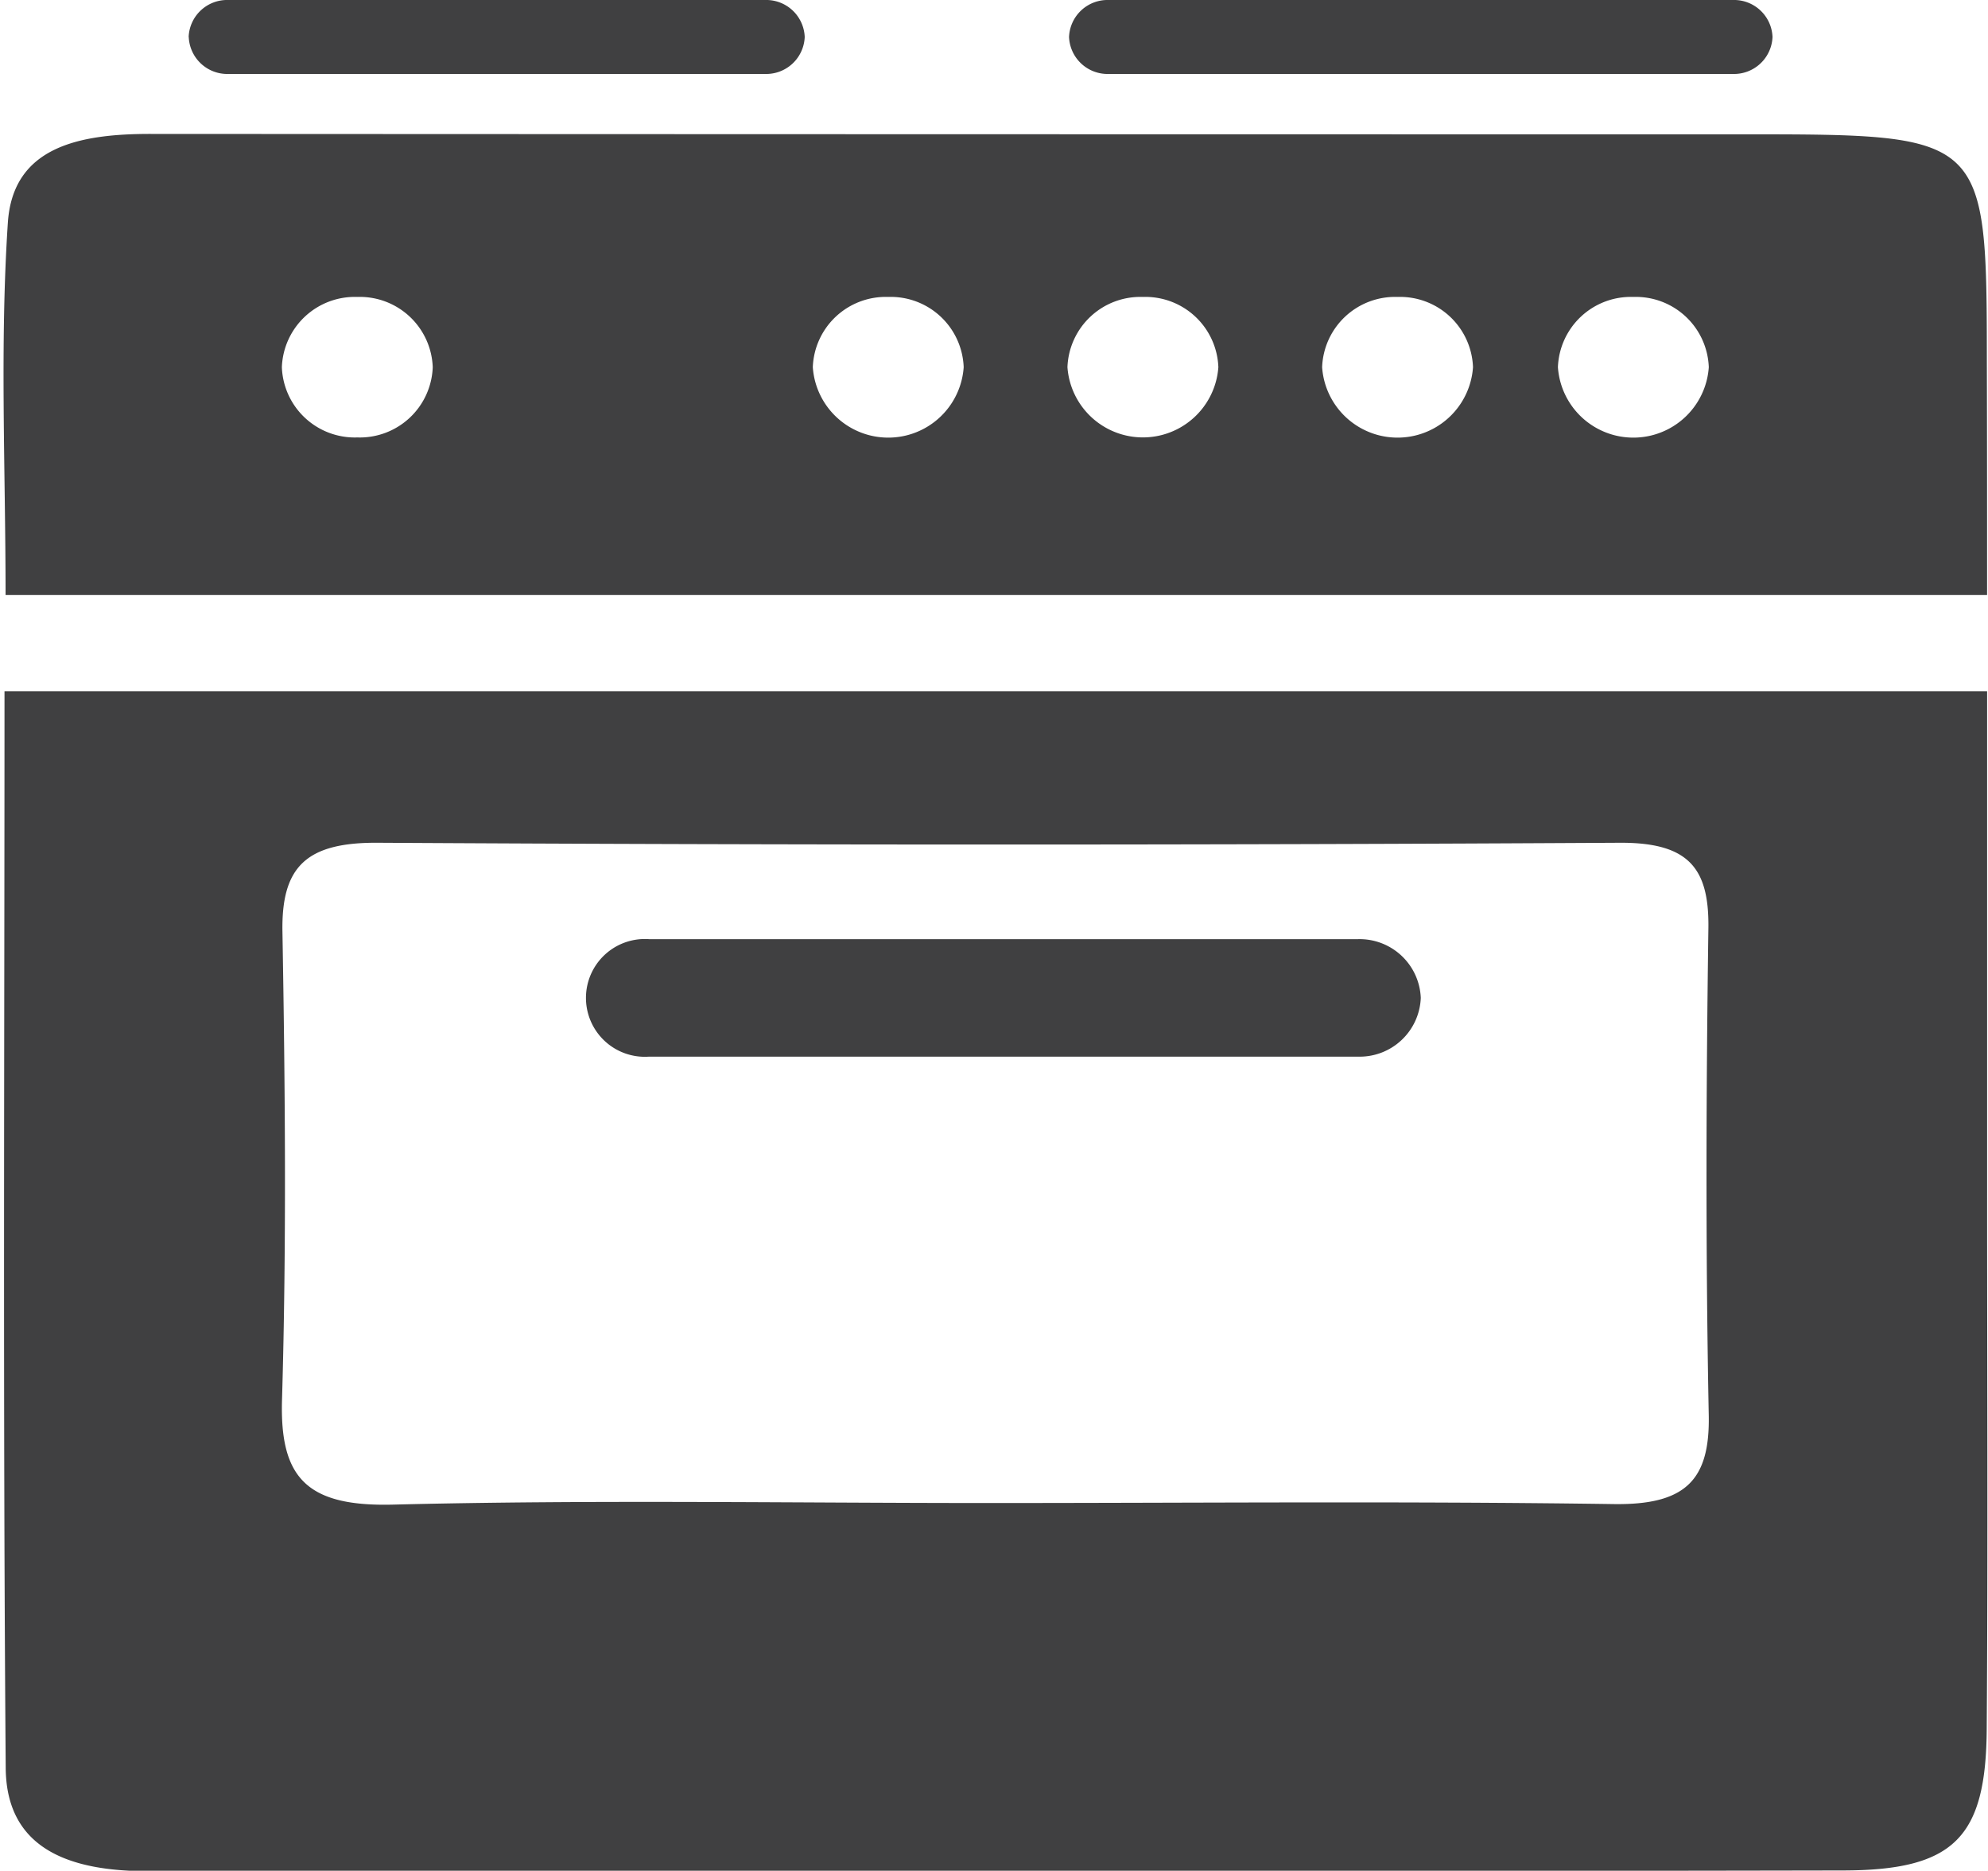 <?xml version="1.0" encoding="UTF-8" standalone="no"?><svg xmlns="http://www.w3.org/2000/svg" xmlns:xlink="http://www.w3.org/1999/xlink" fill="#404041" height="52.7" preserveAspectRatio="xMidYMid meet" version="1" viewBox="-0.1 -0.0 56.0 52.7" width="56" zoomAndPan="magnify"><g data-name="33" id="change1_1"><path d="M55.875,33.6V19.473H.027c0,10.237-.045,20.285.034,30.332.017,2.3,1.828,2.909,4.012,2.907,15.917-.011,31.834.011,47.75-.02,3.132-.006,4.022-.934,4.041-3.99C55.9,43.669,55.874,38.636,55.875,33.6ZM45.357,42.371c-5.875-.085-11.753-.03-17.629-.03-5.587,0-11.178-.095-16.761.045-2.44.061-3.187-.767-3.123-2.952.129-4.394.088-8.8.012-13.193-.031-1.833.678-2.516,2.7-2.5q17.482.1,34.968,0c1.929-.01,2.52.7,2.5,2.392-.065,4.577-.08,9.156.01,13.732C48.07,41.7,47.376,42.4,45.357,42.371ZM39.922,28.112a1.723,1.723,0,0,1-1.776,1.654H18.187a1.659,1.659,0,1,1,0-3.309H38.146A1.724,1.724,0,0,1,39.922,28.112ZM30.014,1.042A1.085,1.085,0,0,1,31.132,0h17.58A1.085,1.085,0,0,1,49.83,1.042a1.085,1.085,0,0,1-1.118,1.041H31.132A1.085,1.085,0,0,1,30.014,1.042Zm-24.8,0A1.085,1.085,0,0,1,6.335,0H21.45a1.085,1.085,0,0,1,1.118,1.042A1.085,1.085,0,0,1,21.45,2.083H6.335A1.085,1.085,0,0,1,5.217,1.042Zm50.66,15.717c0-2.264,0-4.394-.006-6.523-.006-6.447-.006-6.452-6.864-6.452q-22.419,0-44.833-.011C2.133,3.767.261,4.131.121,6.277-.107,9.731.057,13.213.057,16.759ZM45.91,8.365a2.056,2.056,0,0,1,2.125,1.979,2.13,2.13,0,0,1-4.25,0A2.056,2.056,0,0,1,45.91,8.365Zm-6.642,0a2.056,2.056,0,0,1,2.125,1.979,2.13,2.13,0,0,1-4.25,0A2.056,2.056,0,0,1,39.268,8.365Zm-7.174,0a2.057,2.057,0,0,1,2.126,1.979,2.131,2.131,0,0,1-4.251,0A2.056,2.056,0,0,1,32.094,8.365Zm-7.173,0a2.056,2.056,0,0,1,2.125,1.979,2.13,2.13,0,0,1-4.25,0A2.056,2.056,0,0,1,24.921,8.365Zm-14.956,0a2.056,2.056,0,0,1,2.125,1.979,2.056,2.056,0,0,1-2.125,1.979A2.056,2.056,0,0,1,7.84,10.344,2.056,2.056,0,0,1,9.965,8.365Z"/></g></svg>